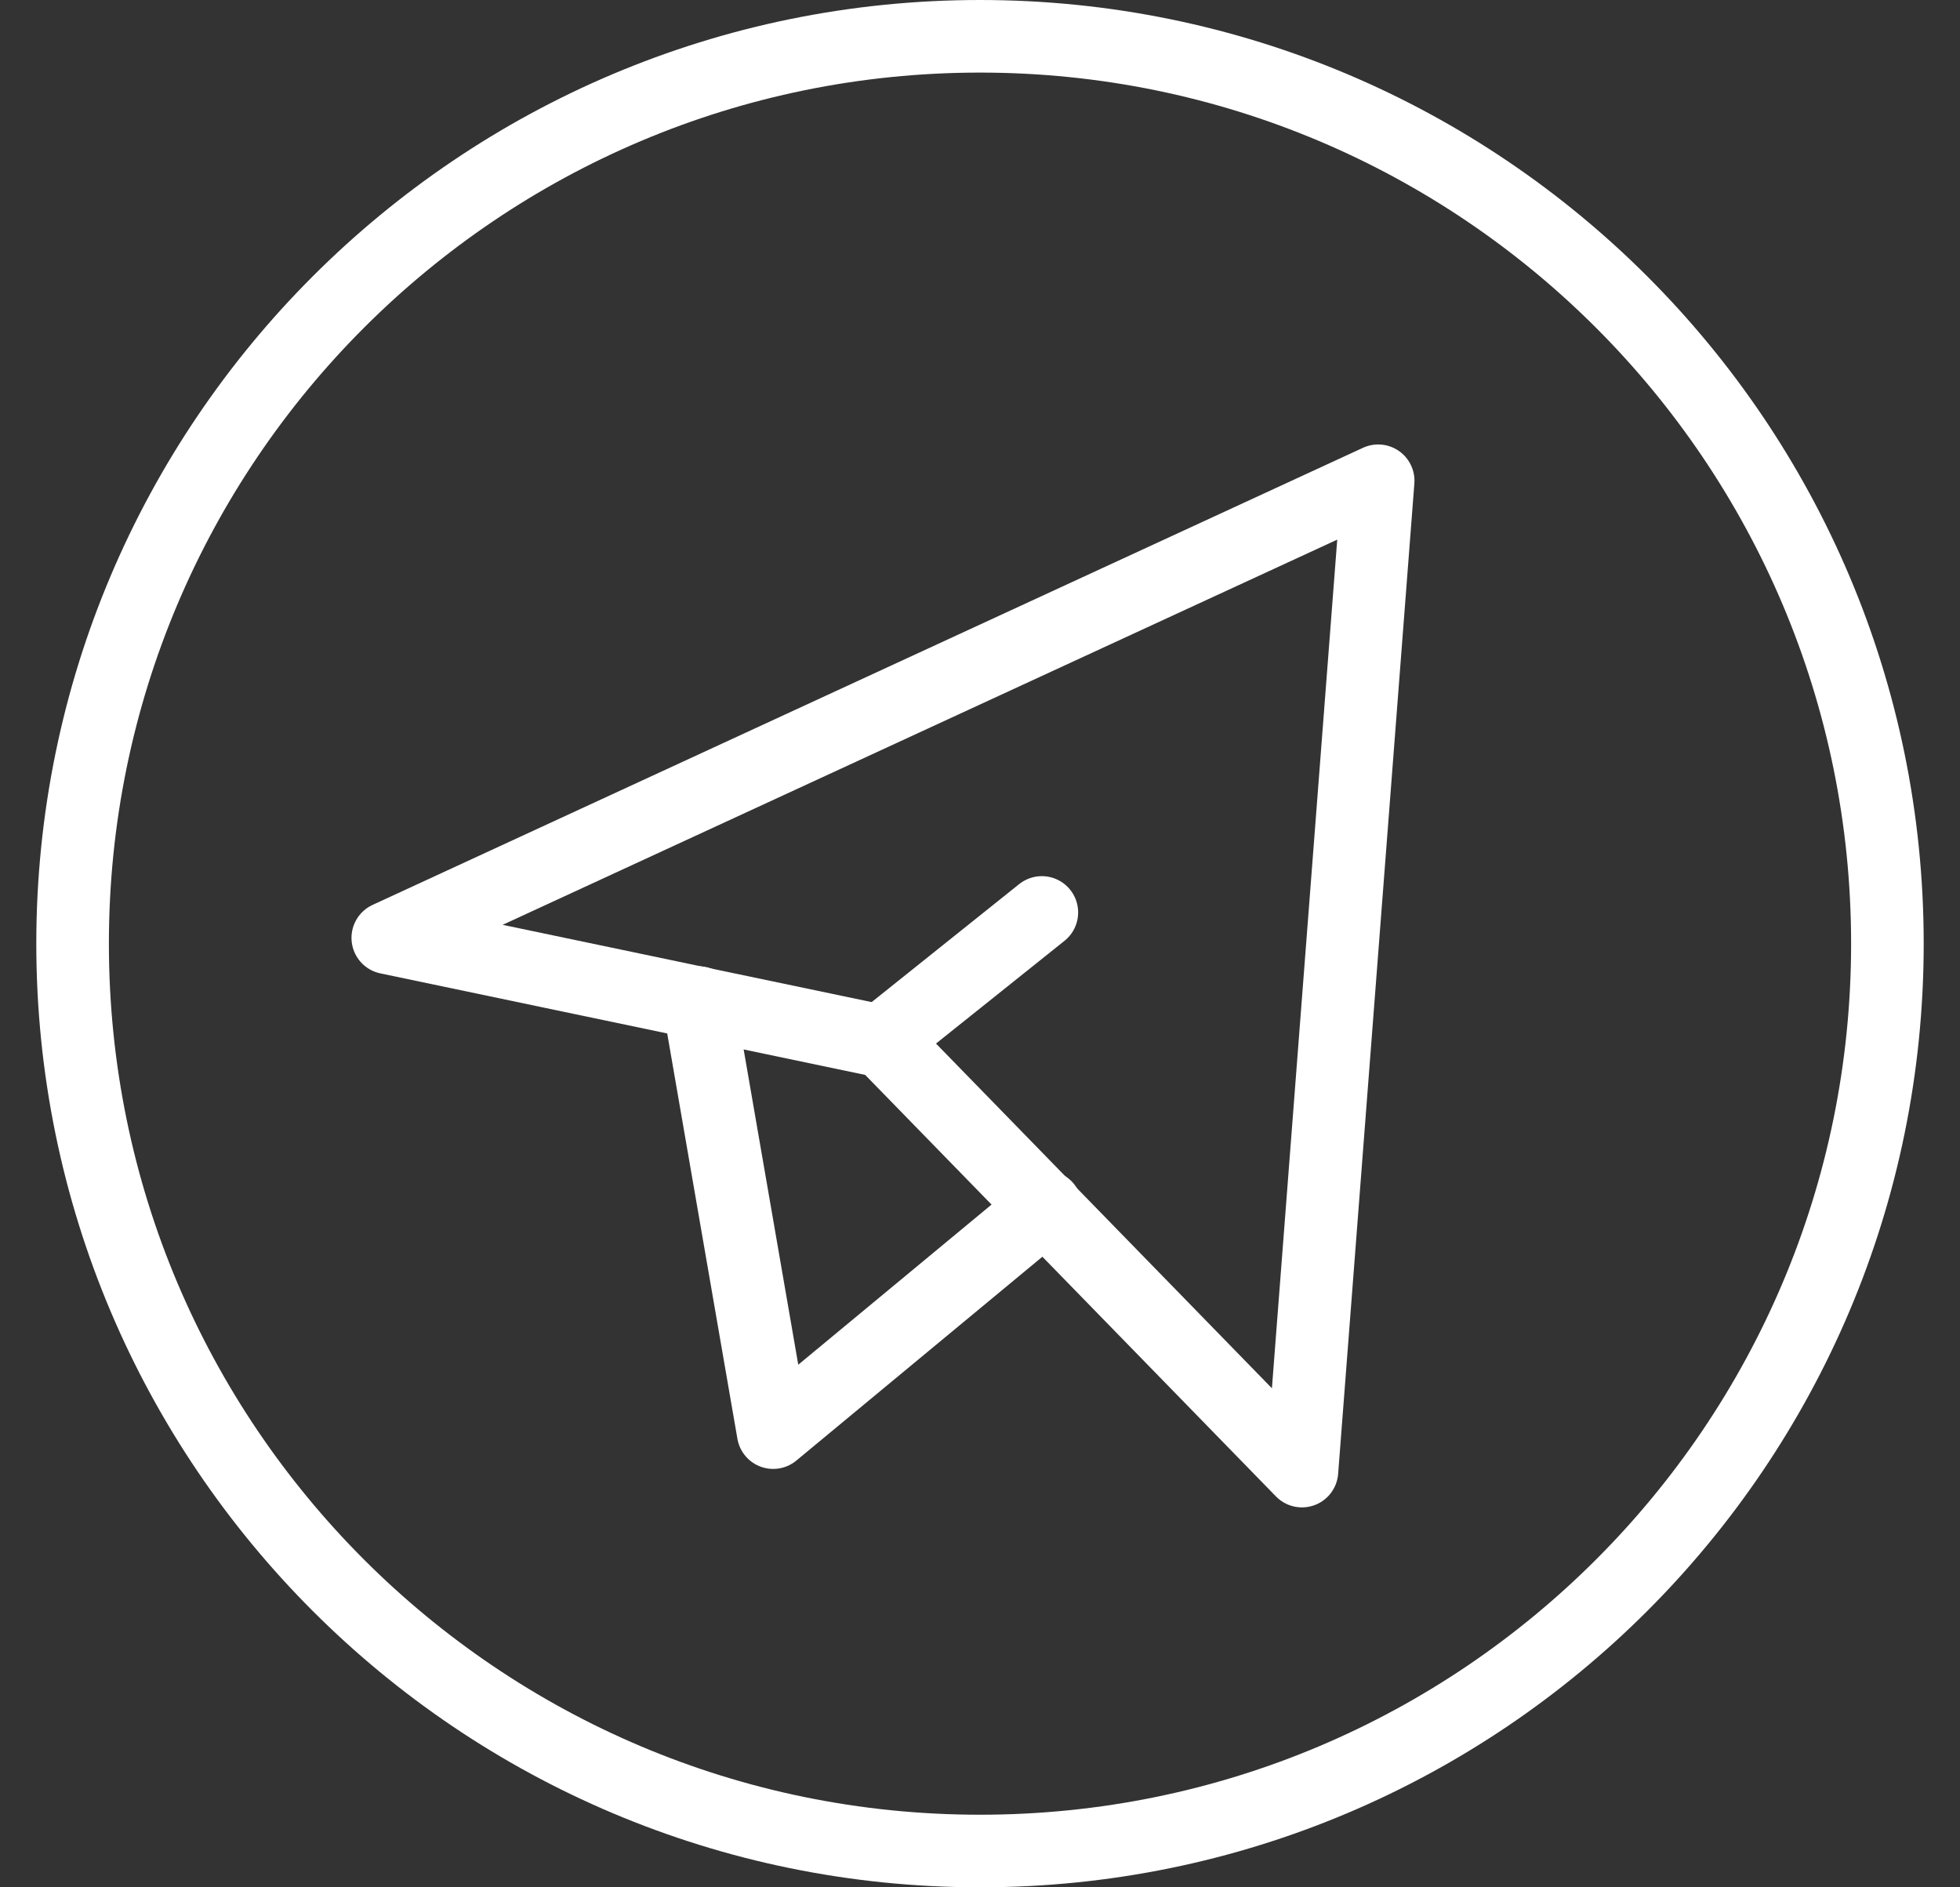 <svg width="27" height="26" viewBox="0 0 27 26" fill="none" xmlns="http://www.w3.org/2000/svg">
<rect x="0" y="0" width="27" height="26" fill="#333333" stroke="none"/>
<path d="M13.5 25.5C20.404 25.5 26 19.904 26 13C26 6.096 20.404 0.5 13.5 0.5C6.596 0.5 1 6.096 1 13C1 19.904 6.596 25.5 13.5 25.5Z" stroke="white" stroke-linecap="round" stroke-linejoin="round"/>
<path d="M18.985 6.623L17.935 20.266L12.17 14.35L5.342 12.92L18.985 6.623Z" stroke="white" stroke-linecap="round" stroke-linejoin="round"/>
<path d="M9.625 13.812L10.651 19.736L14.406 16.625" stroke="white" stroke-linecap="round" stroke-linejoin="round"/>
<path d="M12.164 14.32L14.352 12.57" stroke="white" stroke-linecap="round" stroke-linejoin="round"/>
</svg>
